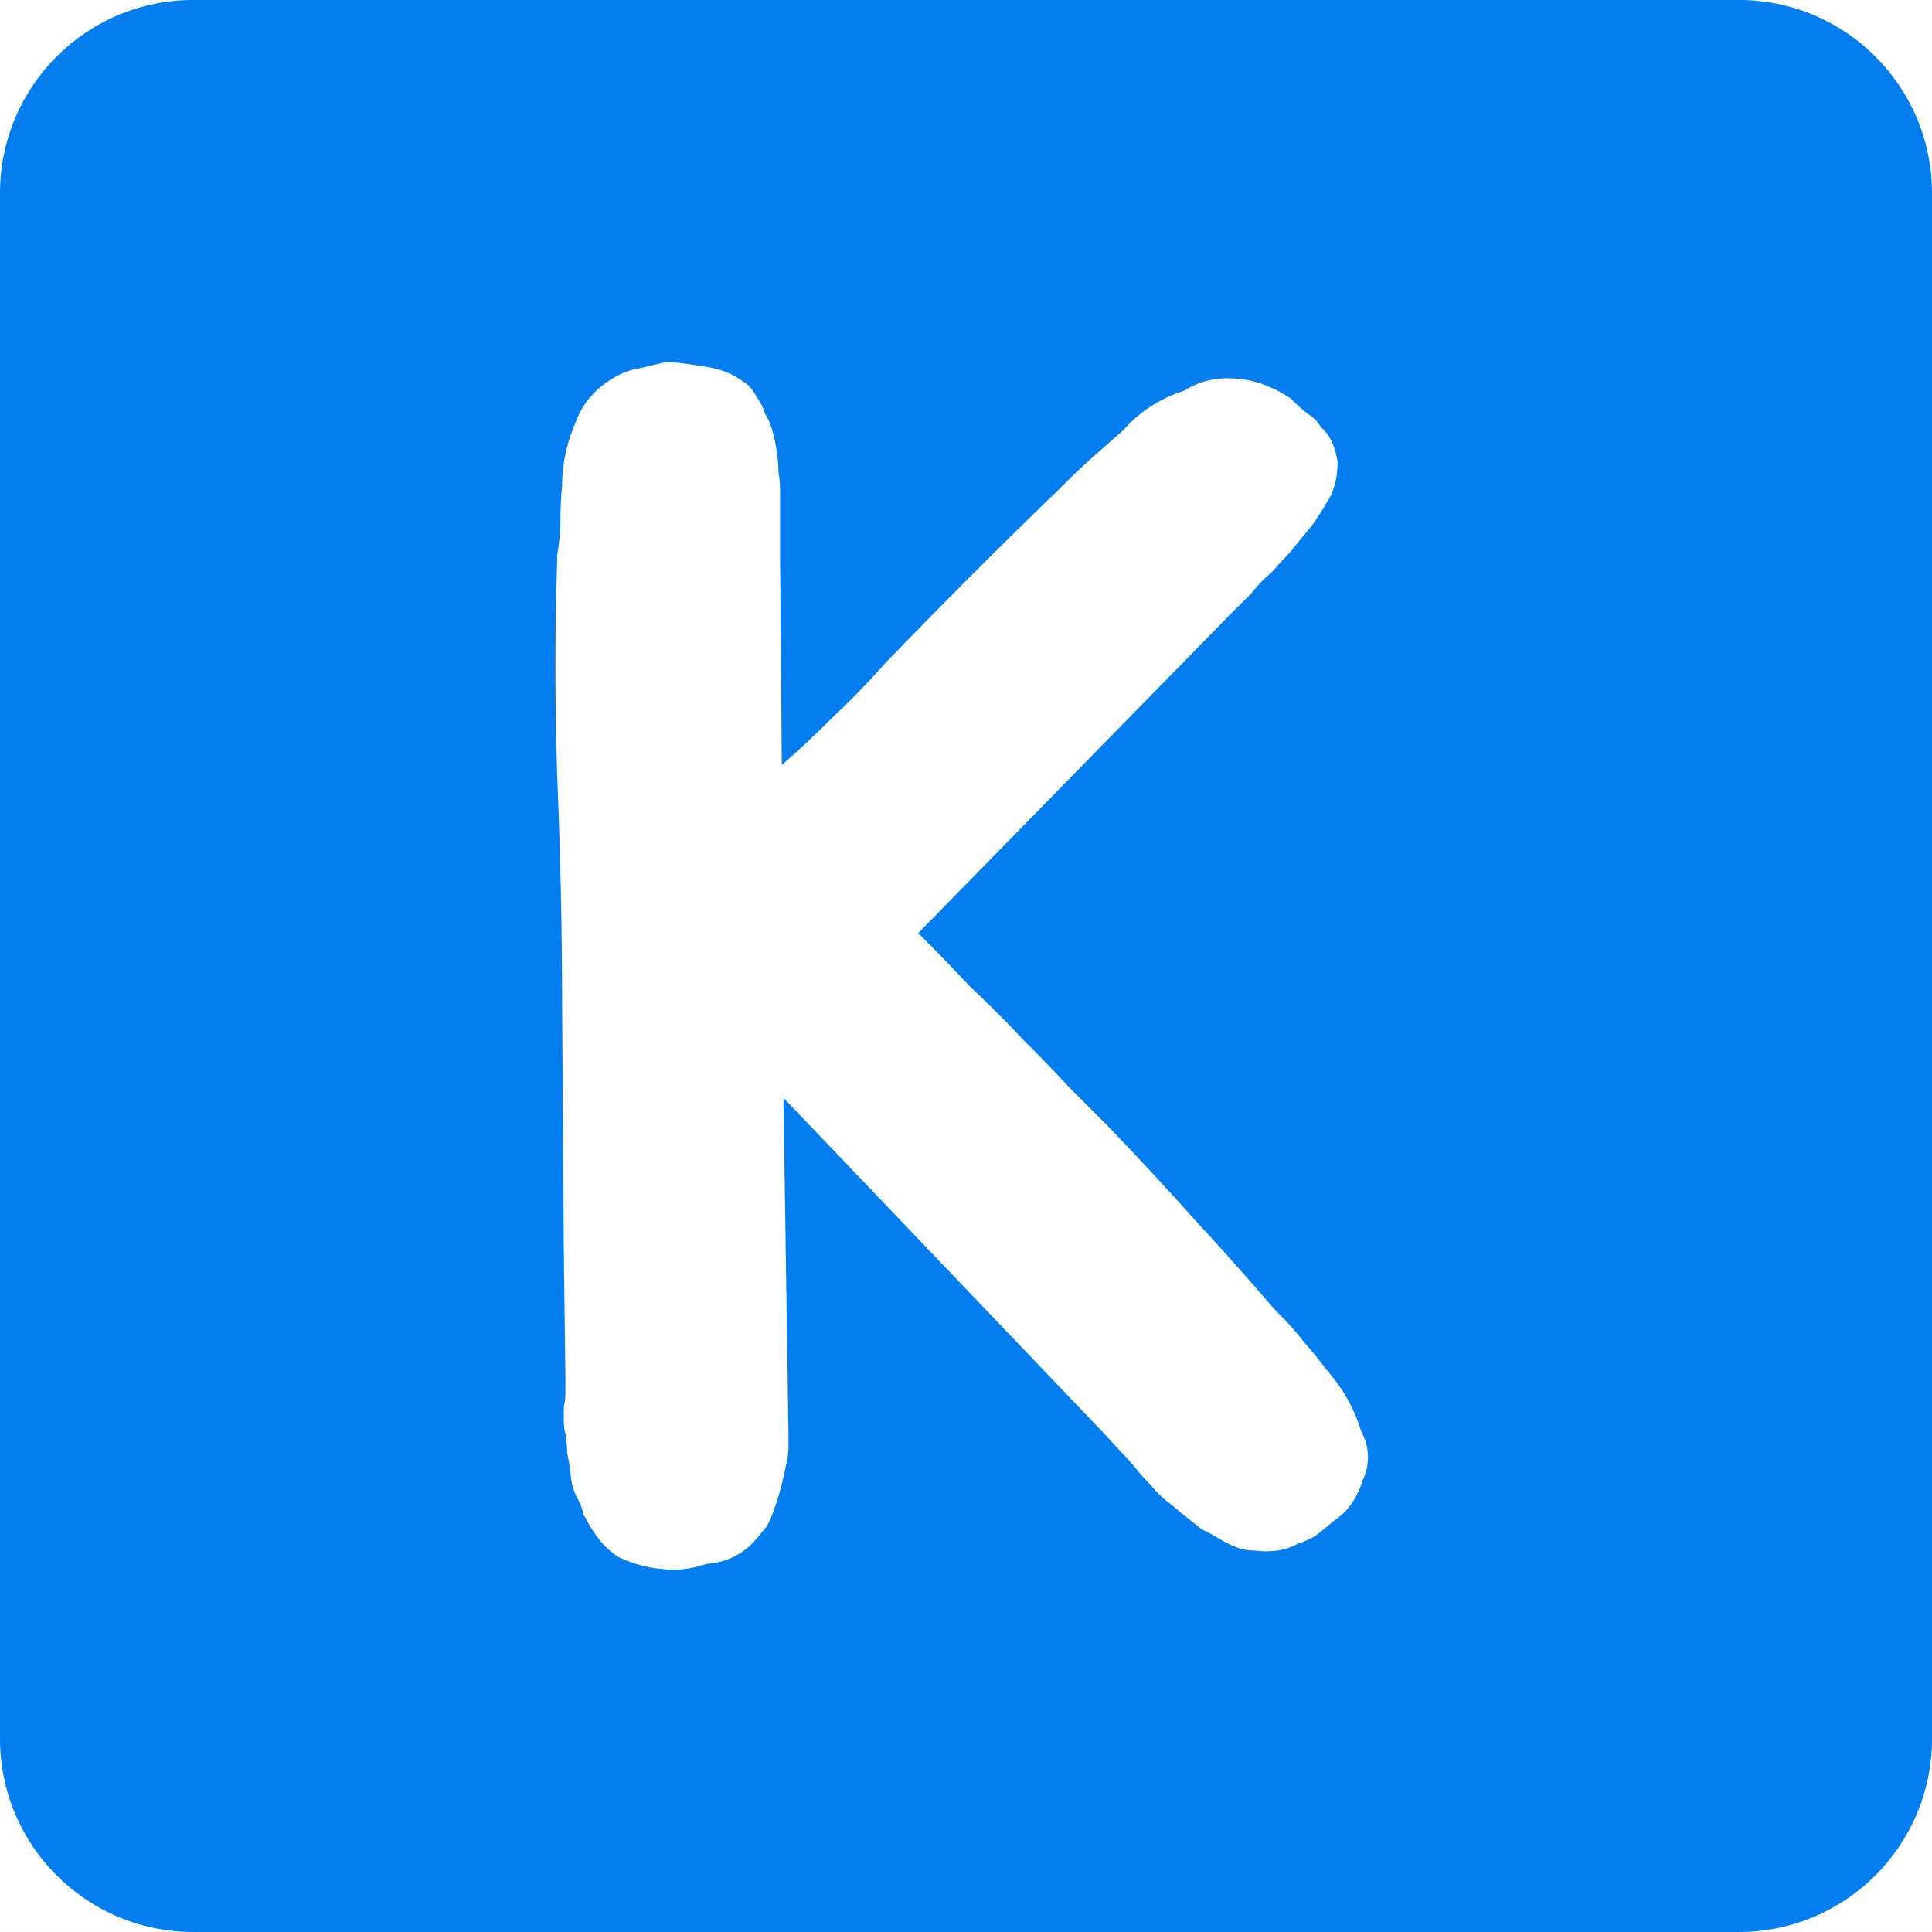 <?xml version="1.0" encoding="UTF-8"?> <svg xmlns="http://www.w3.org/2000/svg" width="80" height="80" viewBox="0 0 80 80" fill="none"><rect x="0" y="0" width="80" height="80" fill="#333333" stroke="none"/><path d="M80 -0.001H0V79.999H80V-0.001Z" fill="white"></path><path d="M72 -0.001H8C3.582 -0.001 0 3.581 0 7.999V71.999C0 76.417 3.582 79.999 8 79.999H72C76.418 79.999 80 76.417 80 71.999V7.999C80 3.581 76.418 -0.001 72 -0.001Z" fill="#047EEF"></path><path d="M56.353 59.241C56.721 59.93 56.743 60.619 56.422 61.308C56.192 62.043 55.802 62.595 55.25 62.962C54.975 63.192 54.722 63.399 54.492 63.582C54.263 63.72 54.01 63.835 53.734 63.927C53.229 64.203 52.632 64.294 51.943 64.203C51.667 64.203 51.414 64.157 51.185 64.065C50.955 63.973 50.725 63.858 50.496 63.72C50.266 63.582 50.013 63.445 49.737 63.307C49.508 63.123 49.278 62.939 49.048 62.755C48.773 62.526 48.52 62.319 48.29 62.135C48.061 61.952 47.854 61.745 47.67 61.515C47.441 61.285 47.234 61.056 47.05 60.826C46.866 60.596 46.682 60.389 46.499 60.206L45.672 59.31L32.441 45.459L32.648 59.31V59.93C32.648 60.114 32.625 60.321 32.579 60.55C32.533 60.734 32.487 60.941 32.441 61.17C32.303 61.768 32.142 62.296 31.959 62.755C31.867 63.031 31.729 63.261 31.545 63.445C31.407 63.628 31.246 63.812 31.063 63.996C30.557 64.455 29.96 64.708 29.271 64.754C28.582 64.984 27.939 65.052 27.341 64.961C26.79 64.915 26.216 64.754 25.619 64.478C25.159 64.203 24.746 63.743 24.378 63.1C24.286 62.916 24.217 62.801 24.172 62.755C24.172 62.709 24.125 62.549 24.034 62.273C23.758 61.814 23.62 61.354 23.62 60.895C23.574 60.619 23.528 60.367 23.482 60.137C23.482 59.907 23.459 59.654 23.413 59.379C23.367 59.195 23.345 59.011 23.345 58.828C23.345 58.644 23.345 58.46 23.345 58.276C23.39 58.047 23.413 57.863 23.413 57.725C23.413 57.541 23.413 57.334 23.413 57.105L23.345 51.661L23.276 41.531C23.276 38.591 23.207 35.421 23.069 32.021C23.023 30.367 23 28.897 23 27.611C23 26.324 23.023 24.877 23.069 23.269V22.994C23.161 22.488 23.207 22.006 23.207 21.547C23.207 21.041 23.23 20.559 23.276 20.099C23.276 19.181 23.482 18.262 23.896 17.343C24.172 16.654 24.654 16.103 25.343 15.689C25.71 15.459 26.055 15.322 26.377 15.276C26.744 15.184 27.135 15.092 27.548 15C27.87 15 28.168 15.023 28.444 15.069C28.766 15.115 29.064 15.161 29.34 15.207C29.937 15.299 30.488 15.551 30.994 15.965C31.131 16.103 31.246 16.263 31.338 16.447C31.476 16.631 31.591 16.861 31.683 17.136C31.913 17.504 32.073 18.032 32.165 18.721C32.211 18.997 32.234 19.273 32.234 19.548C32.28 19.824 32.303 20.122 32.303 20.444V23.269L32.372 31.677C33.107 31.033 33.819 30.367 34.508 29.678C35.243 28.989 35.955 28.254 36.644 27.473C37.885 26.187 39.102 24.946 40.297 23.752C41.537 22.511 42.778 21.294 44.018 20.099L44.225 19.893C44.592 19.525 44.96 19.181 45.327 18.859C45.741 18.491 46.131 18.147 46.499 17.825C47.188 17.044 48.038 16.493 49.048 16.172C49.692 15.758 50.45 15.597 51.322 15.689C51.736 15.735 52.103 15.827 52.425 15.965C52.793 16.103 53.137 16.286 53.459 16.516C53.688 16.746 53.918 16.953 54.148 17.136C54.378 17.274 54.561 17.458 54.699 17.688C55.067 18.009 55.296 18.491 55.388 19.135C55.388 19.64 55.296 20.099 55.113 20.513C54.975 20.743 54.837 20.972 54.699 21.202C54.561 21.432 54.401 21.661 54.217 21.891C53.987 22.167 53.78 22.419 53.597 22.649C53.413 22.879 53.206 23.109 52.976 23.338C52.793 23.568 52.586 23.775 52.356 23.959C52.172 24.142 51.989 24.349 51.805 24.579L50.909 25.474L38.023 38.636C38.712 39.326 39.424 40.061 40.159 40.842C40.94 41.577 41.675 42.312 42.364 43.047C43.053 43.736 43.696 44.402 44.294 45.045C44.891 45.642 45.396 46.148 45.81 46.561C47.05 47.848 48.245 49.134 49.393 50.42C50.541 51.661 51.667 52.924 52.77 54.211L52.976 54.417C53.344 54.785 53.688 55.175 54.01 55.589C54.332 55.956 54.63 56.324 54.906 56.691C55.595 57.472 56.077 58.322 56.353 59.241Z" fill="white"></path></svg> 